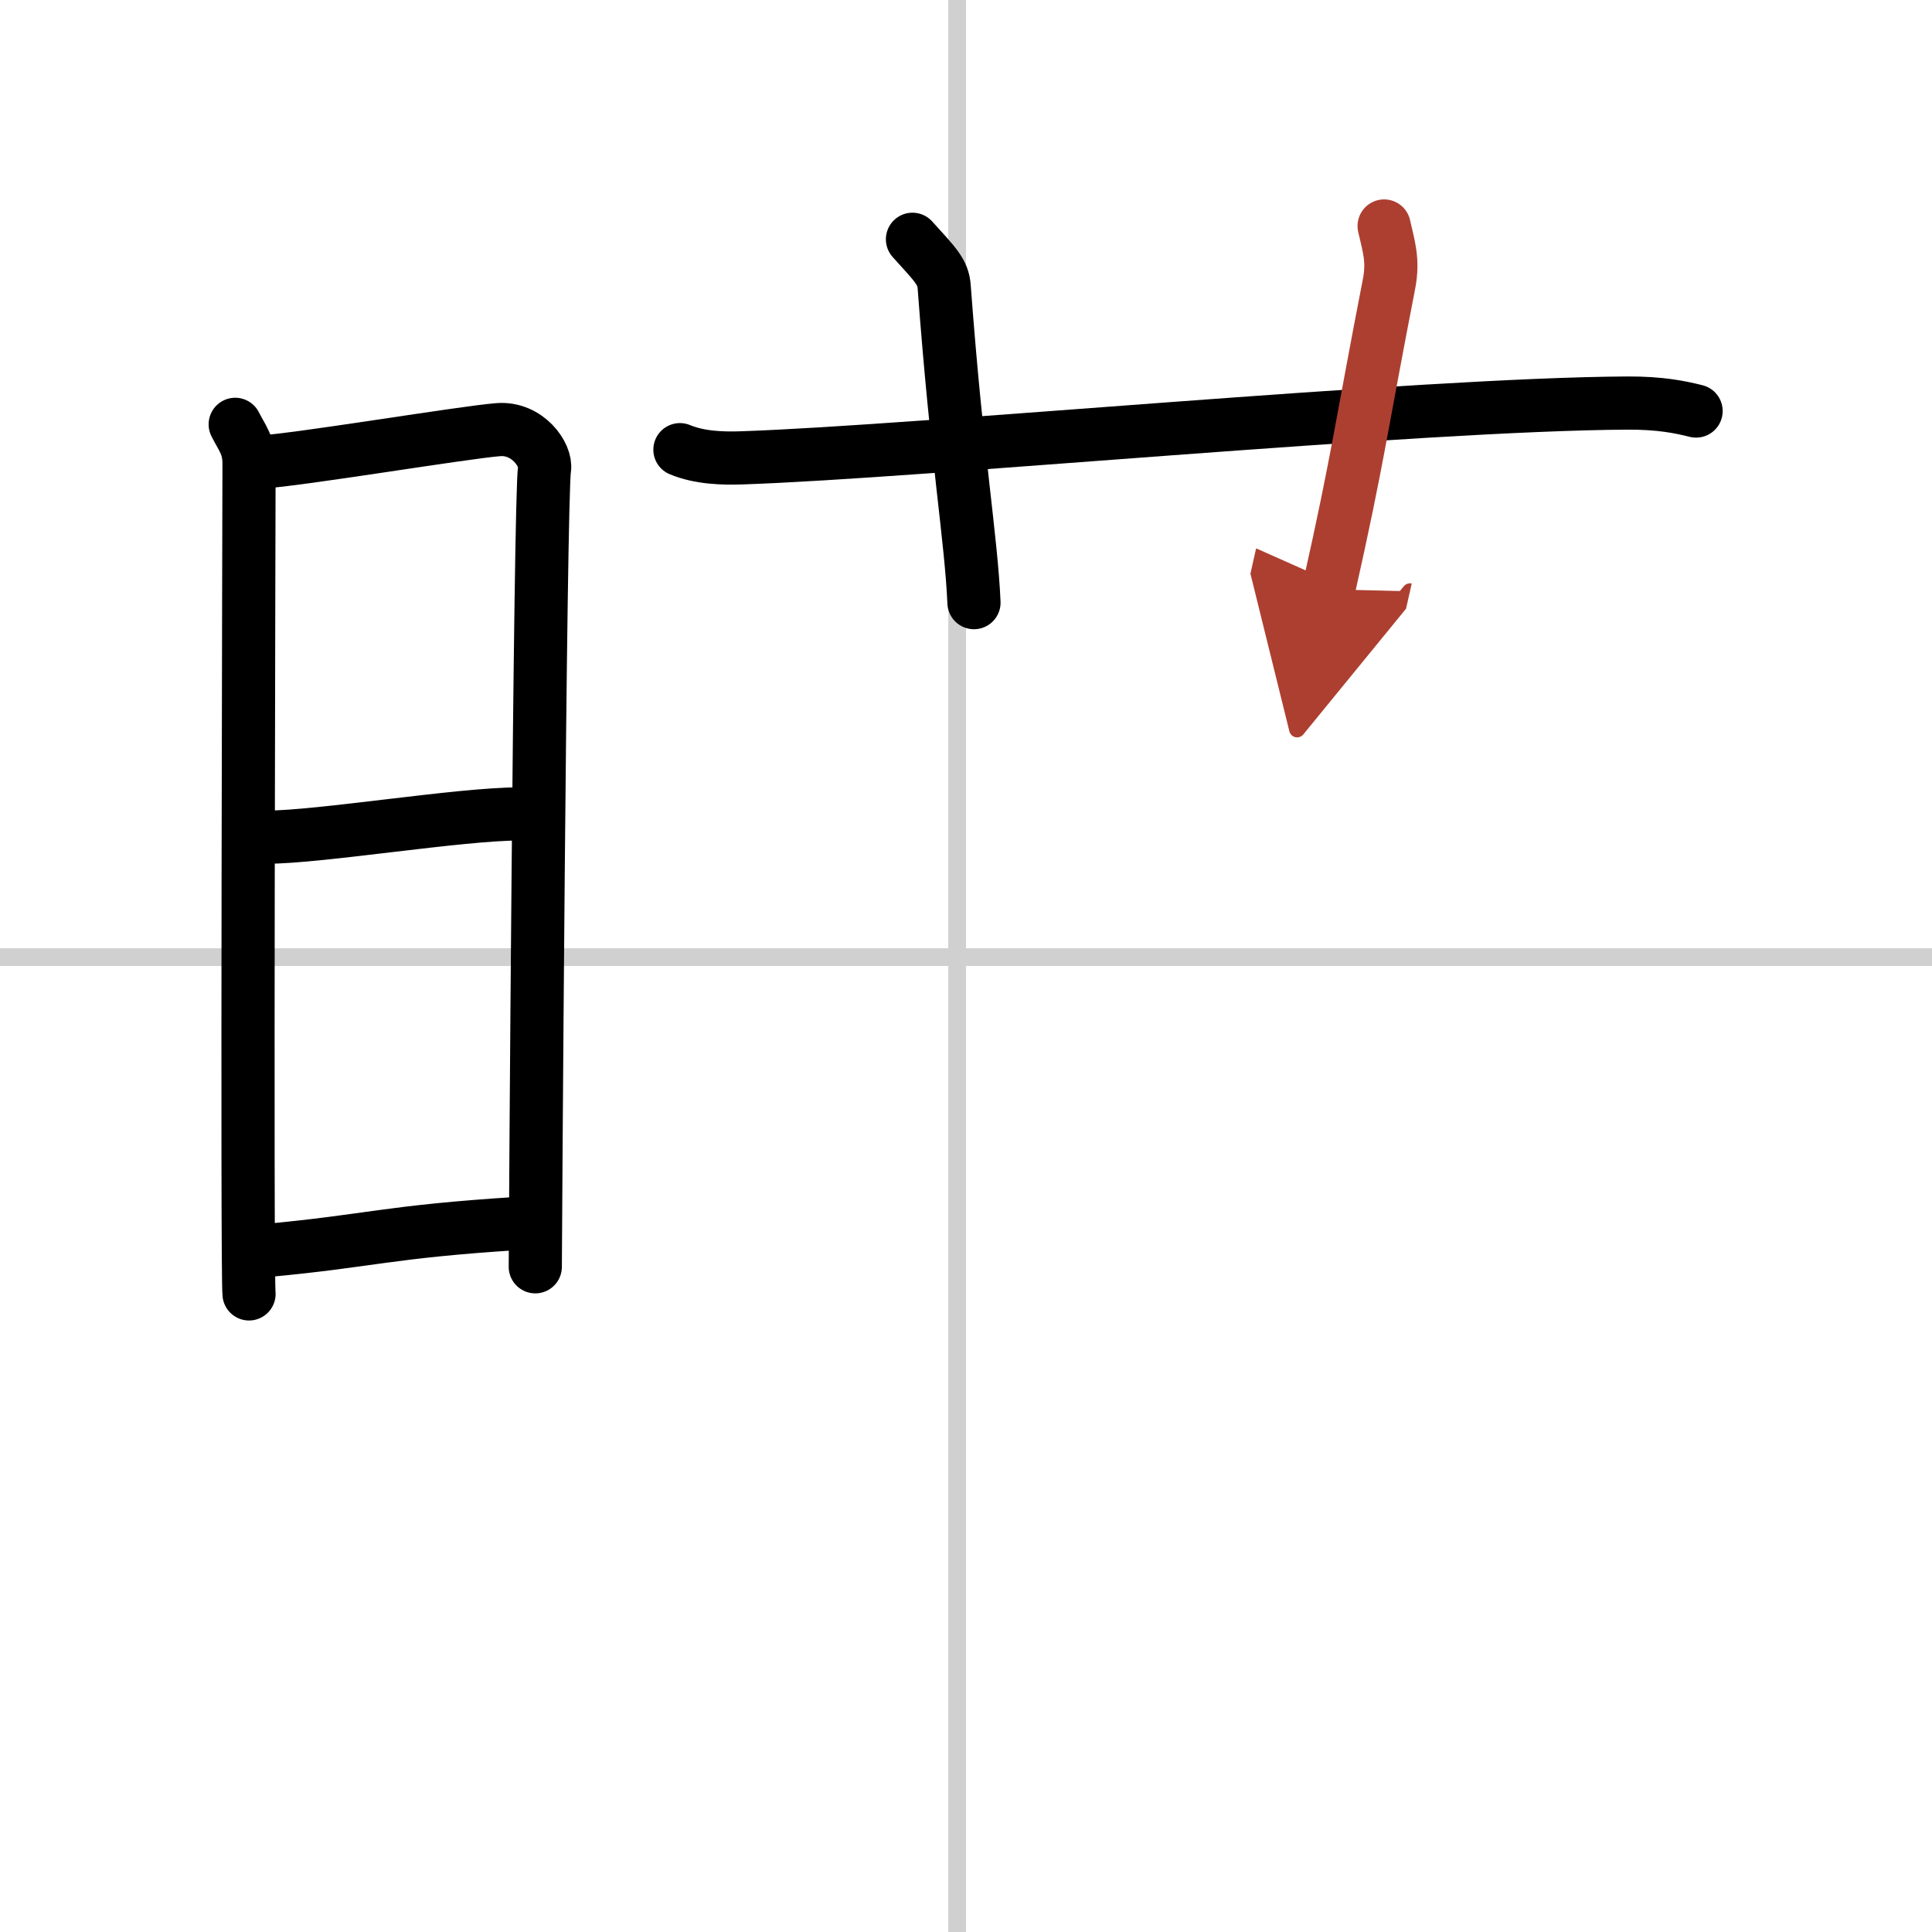 <svg width="400" height="400" viewBox="0 0 109 109" xmlns="http://www.w3.org/2000/svg"><defs><marker id="a" markerWidth="4" orient="auto" refX="1" refY="5" viewBox="0 0 10 10"><polyline points="0 0 10 5 0 10 1 5" fill="#ad3f31" stroke="#ad3f31"/></marker></defs><g fill="none" stroke="#000" stroke-linecap="round" stroke-linejoin="round" stroke-width="3"><rect width="100%" height="100%" fill="#fff" stroke="#fff"/><line x1="54" x2="54" y2="109" stroke="#d0d0d0" stroke-width="1"/><line x2="109" y1="54" y2="54" stroke="#d0d0d0" stroke-width="1"/><path d="m13.27 23.94c0.39 0.78 0.78 1.18 0.78 2.22s-0.13 45.79 0 46.84"/><path d="m14.69 26.07c2.2-0.13 11.41-1.67 13.42-1.83 1.67-0.13 2.74 1.45 2.61 2.22-0.26 1.57-0.52 44.23-0.52 45.01"/><path d="m15.08 47.23c2.97 0 10.86-1.31 14.22-1.31"/><path d="M14.94,70.56C21,70,21.75,69.5,29.29,69.02"/><path d="m38.36 25.37c1.11 0.46 2.4 0.5 3.52 0.46 9.87-0.33 38.14-3.03 49.92-3.09 1.85-0.01 2.97 0.22 3.89 0.45"/><path d="M51.48,13.5c1.26,1.4,1.73,1.82,1.79,2.69C54,26,54.79,30.35,54.95,34"/><path d="m78.09 12.75c0.24 1.09 0.54 1.9 0.28 3.25-1.54 7.89-1.74 9.83-3.41 17.25" marker-end="url(#a)" stroke="#ad3f31"/></g></svg>

